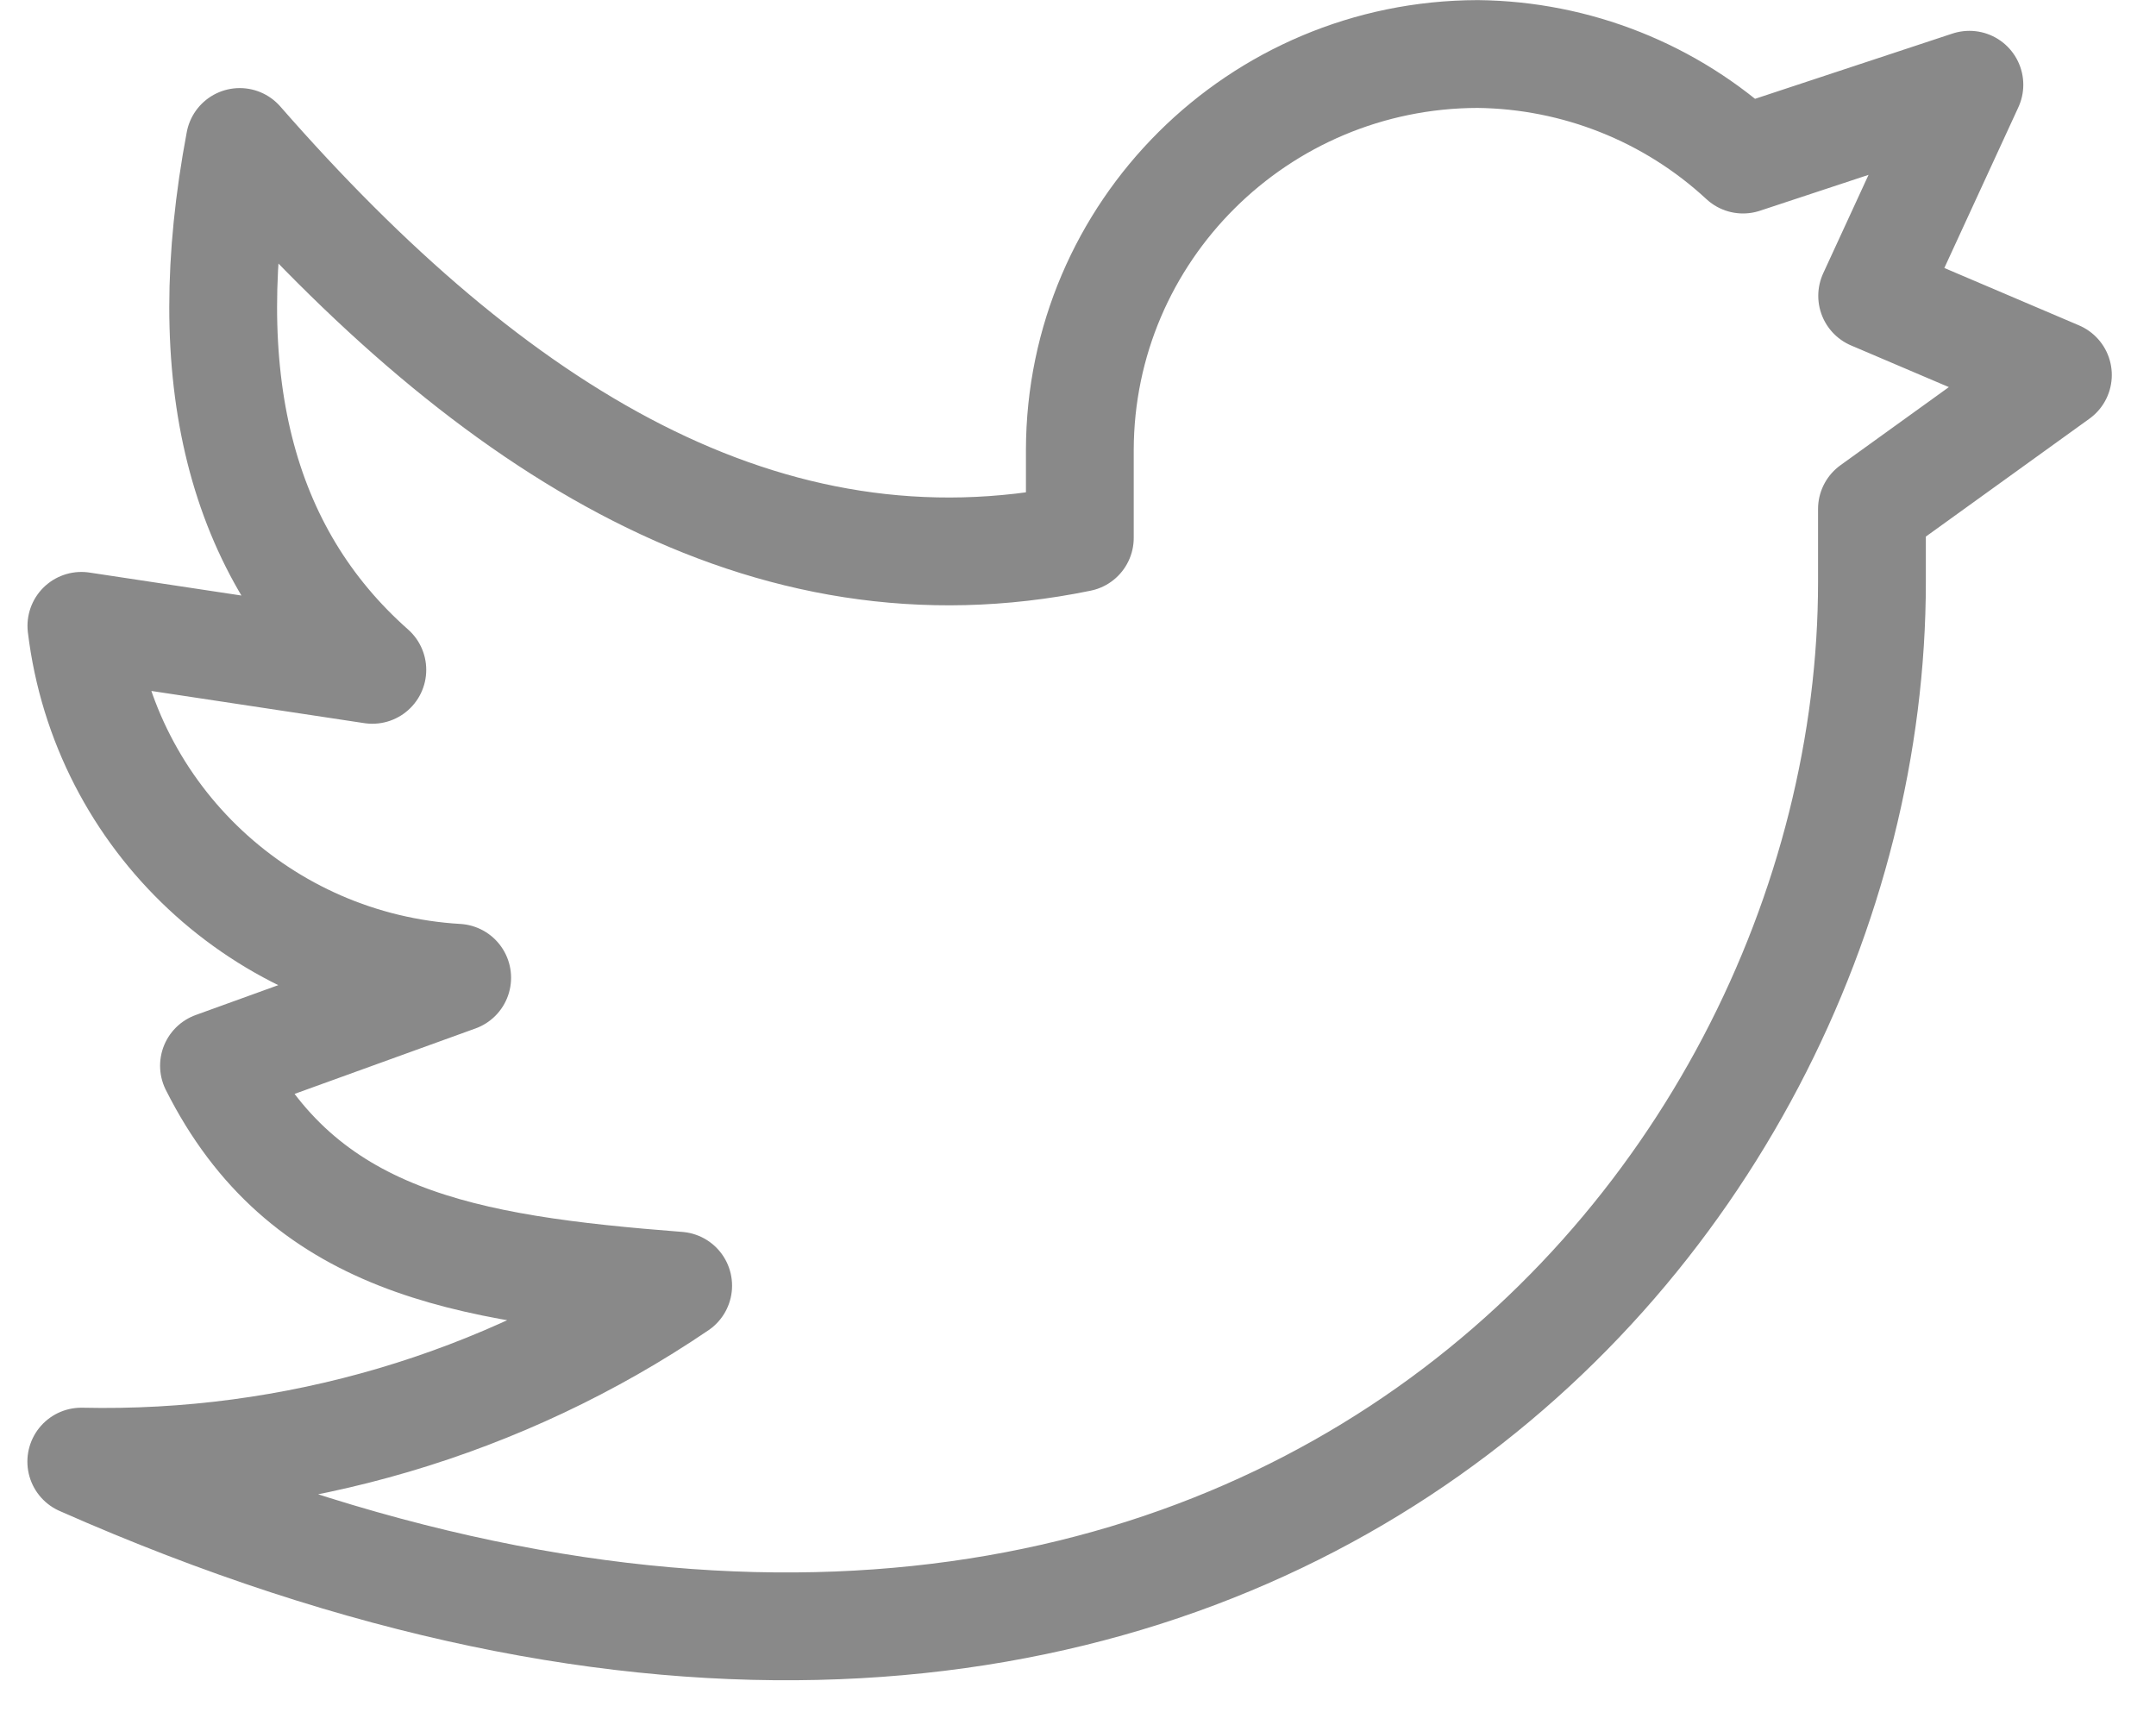 <svg height="16" viewBox="0 0 20 16" width="20" xmlns="http://www.w3.org/2000/svg"><path d="m19.167 5.478-1.723-.734.902-1.958-2.1.694c-.669-.62-1.547-.969-2.461-.979-2.037.004-3.687 1.646-3.691 3.672v.816c-2.904.596-5.438-.979-7.793-3.672-.41 2.176 0 3.808 1.23 4.896l-2.699-.408c.215 1.784 1.683 3.158 3.486 3.264l-2.256.816c.82 1.632 2.313 1.885 4.306 2.04-1.629 1.105-3.565 1.676-5.537 1.632 10.467 4.626 16.611-2.17 16.611-8.159v-.677z" fill="none" stroke="#898989" stroke-linecap="round" stroke-linejoin="round" transform="translate(-.077 -2)"/></svg>